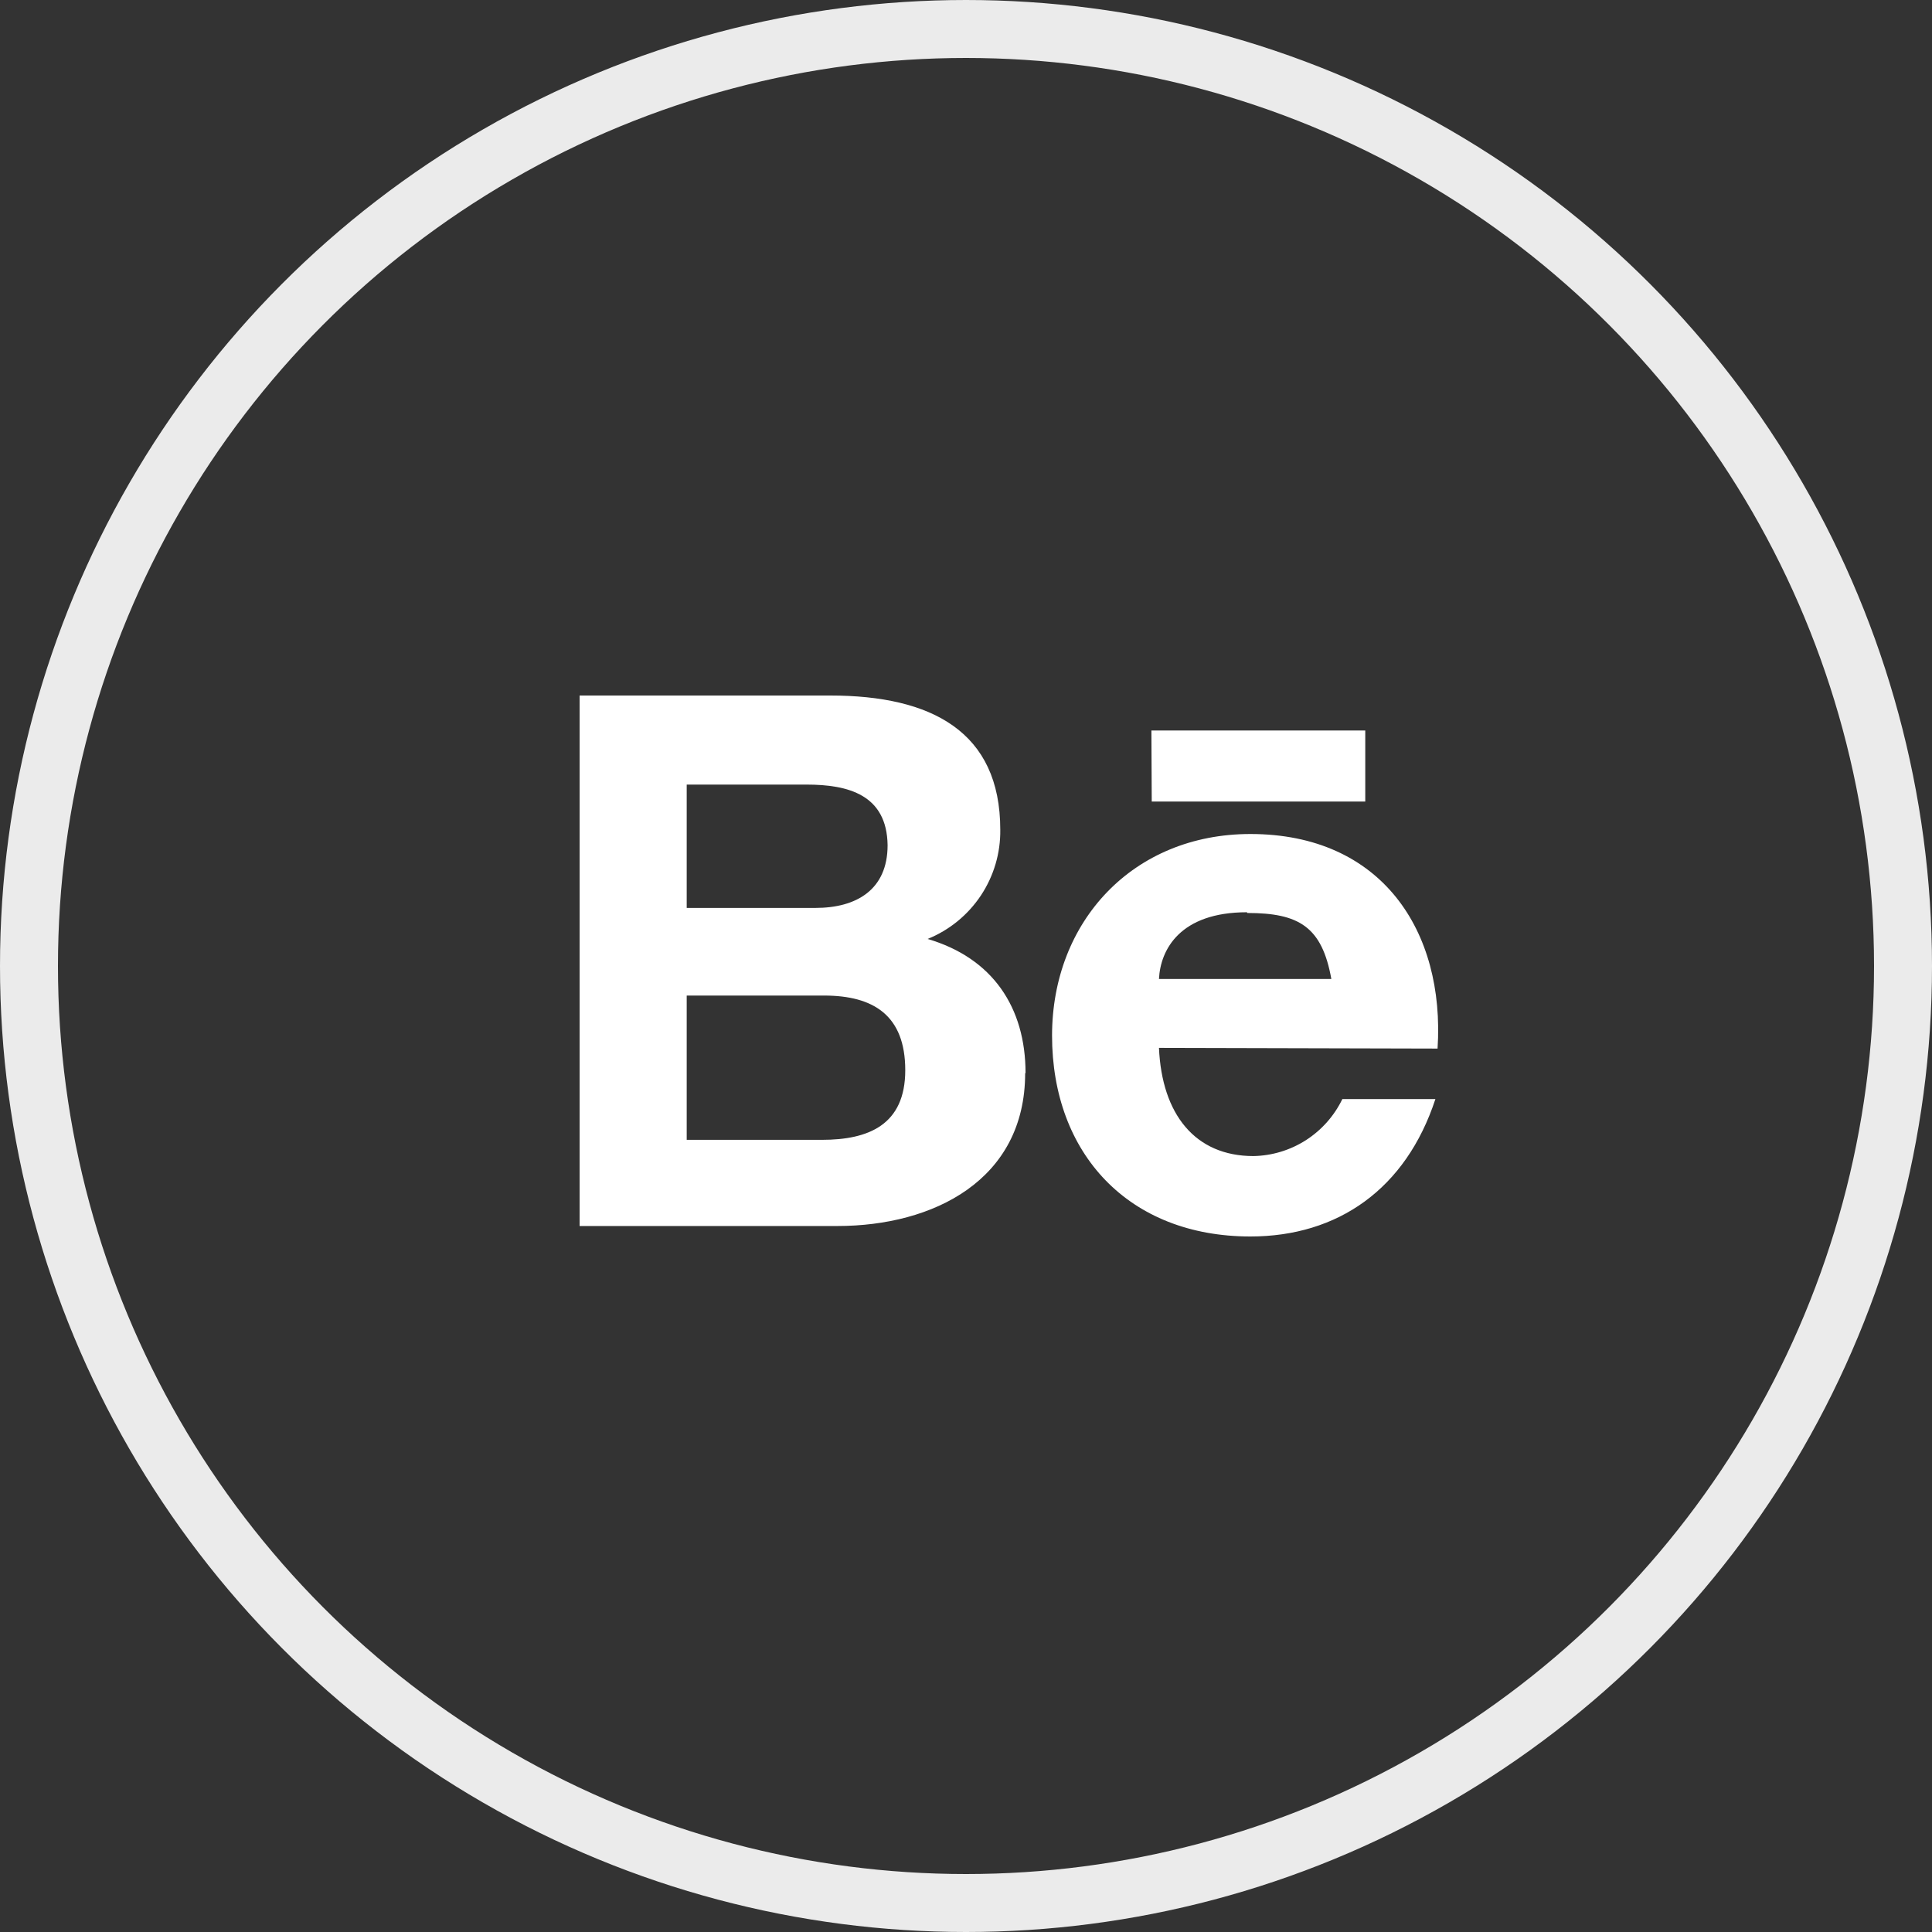 <svg width="50" height="50" viewBox="0 0 50 50" fill="none" xmlns="http://www.w3.org/2000/svg">
<rect x="0" y="0" width="50" height="50" fill="#333333" stroke="none"/>
<circle cx="25" cy="25" r="24.25" stroke="white" stroke-opacity="0.9" stroke-width="1.5"/>
<path fill-rule="evenodd" clip-rule="evenodd" d="M21.328 25.765H17.772V29.499H21.272C22.471 29.499 23.428 29.116 23.428 27.697C23.428 26.279 22.607 25.765 21.328 25.765ZM20.861 20.305H17.772V23.497H21.104C22.159 23.497 22.971 23.031 22.971 21.873C22.952 20.567 21.953 20.305 20.871 20.305H20.861ZM26.531 27.772C26.531 30.544 24.151 31.729 21.673 31.729H15V18H21.487C24.105 18 25.887 18.933 25.887 21.472C25.895 22.078 25.72 22.672 25.384 23.177C25.048 23.681 24.568 24.073 24.007 24.3C25.691 24.795 26.541 26.073 26.541 27.772H26.531ZM29.798 18.905H35.333V20.744H29.807L29.798 18.905ZM32.271 23.609C30.535 23.609 30.031 24.58 29.994 25.336H34.455C34.213 23.983 33.615 23.628 32.281 23.628L32.271 23.609ZM29.994 27.119C30.069 28.836 30.927 29.919 32.439 29.919C32.922 29.91 33.392 29.767 33.798 29.507C34.204 29.246 34.53 28.878 34.74 28.444H37.148C36.383 30.777 34.619 32 32.36 32C29.215 32 27.227 29.863 27.227 26.801C27.227 23.843 29.327 21.584 32.36 21.584C35.757 21.584 37.4 24.095 37.204 27.137L29.994 27.119Z" fill="white"/>
</svg>
